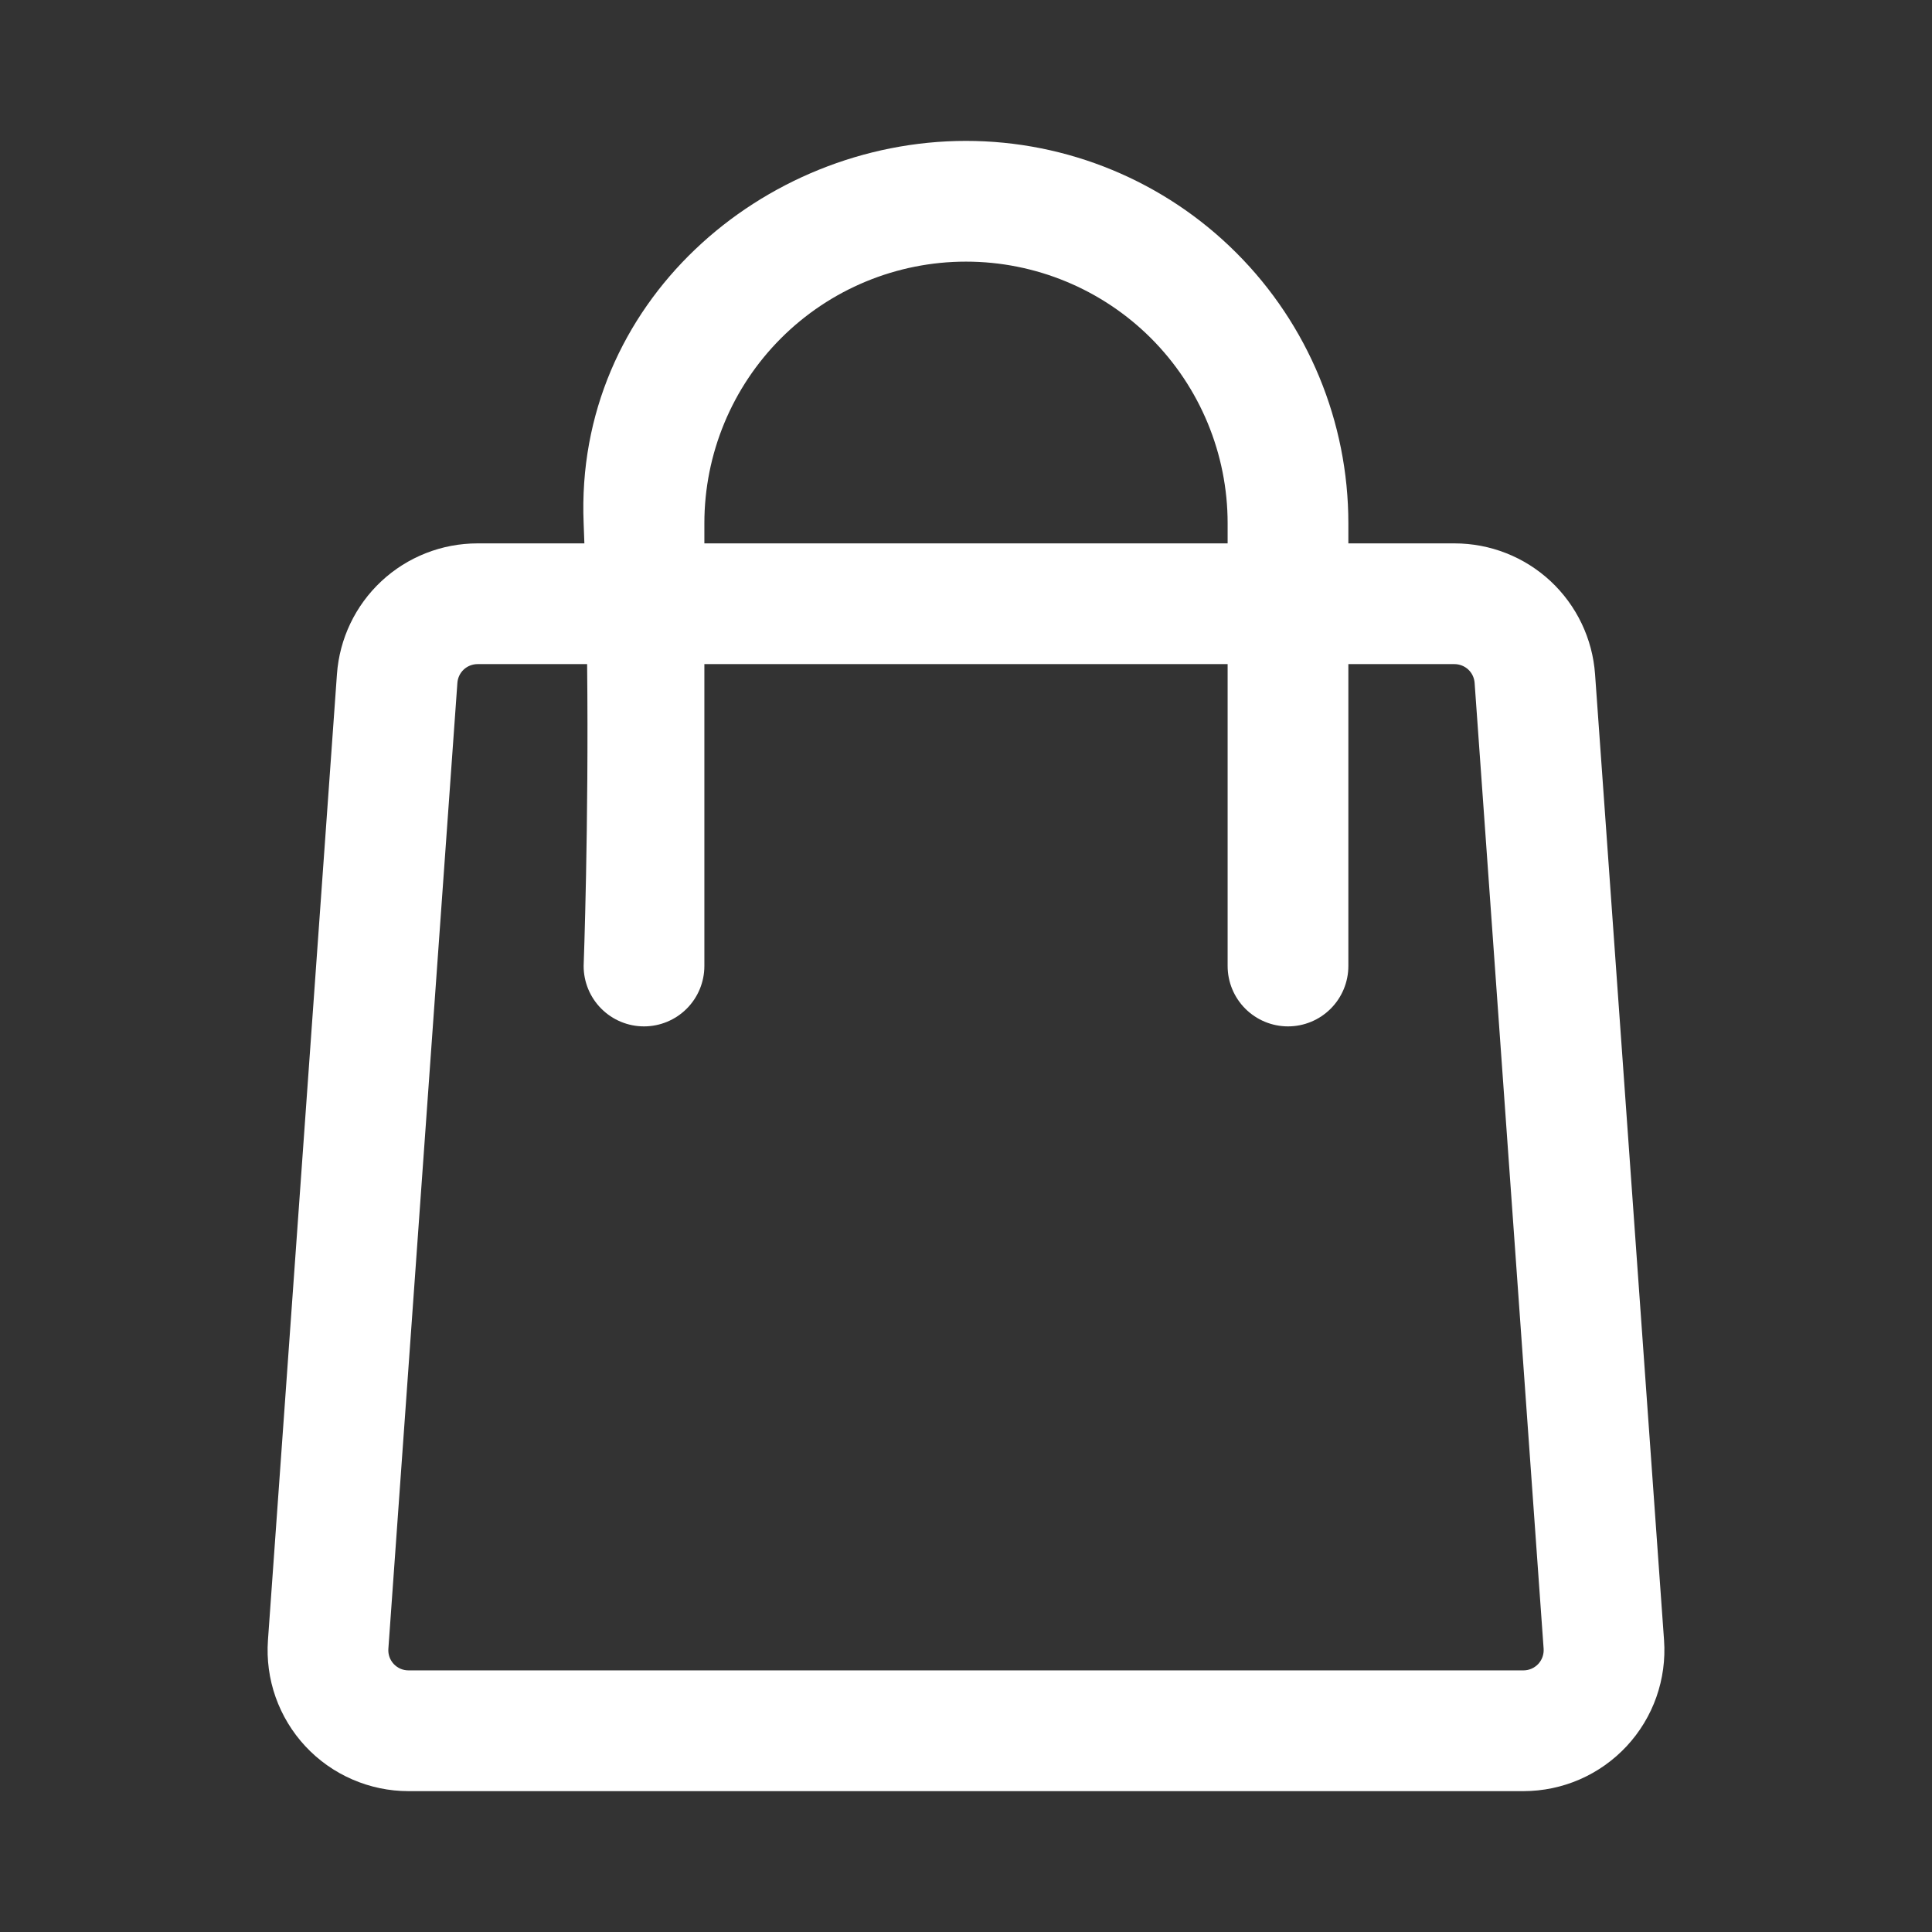 <?xml version="1.0" encoding="UTF-8"?> <svg xmlns="http://www.w3.org/2000/svg" width="55" height="55" viewBox="0 0 55 55" fill="none"><rect x="0" y="0" width="55" height="55" fill="#333333" stroke="none"/><path fill-rule="evenodd" clip-rule="evenodd" d="M16.636 15.469H13.592C12.578 15.469 11.601 15.853 10.859 16.544C10.117 17.236 9.664 18.182 9.592 19.194L7.628 46.694C7.589 47.243 7.663 47.795 7.846 48.314C8.03 48.833 8.318 49.309 8.693 49.712C9.068 50.115 9.523 50.437 10.028 50.656C10.533 50.876 11.077 50.99 11.628 50.99H43.372C43.923 50.989 44.467 50.876 44.972 50.656C45.477 50.436 45.931 50.114 46.306 49.712C46.681 49.309 46.97 48.833 47.153 48.314C47.336 47.794 47.411 47.243 47.372 46.694L45.408 19.194C45.336 18.182 44.883 17.236 44.141 16.544C43.399 15.853 42.422 15.469 41.408 15.469H38.385V14.896C38.385 12.009 37.239 9.24 35.197 7.199C33.156 5.157 30.387 4.011 27.5 4.011C21.708 4.011 16.355 8.624 16.615 14.896L16.636 15.469ZM38.385 18.906V27.5C38.385 27.956 38.204 28.393 37.882 28.715C37.56 29.038 37.123 29.219 36.667 29.219C36.211 29.219 35.774 29.038 35.451 28.715C35.129 28.393 34.948 27.956 34.948 27.5V18.906H20.052V27.5C20.052 27.956 19.871 28.393 19.549 28.715C19.226 29.038 18.789 29.219 18.333 29.219C17.878 29.219 17.44 29.038 17.118 28.715C16.796 28.393 16.615 27.956 16.615 27.5C16.615 27.5 16.764 23.484 16.714 18.906H13.592C13.447 18.907 13.308 18.962 13.202 19.06C13.096 19.159 13.032 19.294 13.021 19.438L11.056 46.938C11.05 47.017 11.061 47.095 11.087 47.17C11.113 47.244 11.155 47.312 11.208 47.37C11.262 47.427 11.327 47.473 11.399 47.505C11.471 47.536 11.549 47.552 11.628 47.552H43.372C43.451 47.552 43.529 47.535 43.6 47.504C43.673 47.472 43.737 47.426 43.791 47.369C43.845 47.311 43.886 47.243 43.912 47.169C43.938 47.095 43.949 47.017 43.944 46.938L41.979 19.438C41.968 19.294 41.904 19.159 41.798 19.06C41.692 18.962 41.553 18.907 41.408 18.906H38.385ZM34.948 15.469V14.896C34.948 12.921 34.163 11.026 32.767 9.629C31.37 8.233 29.475 7.448 27.5 7.448C25.525 7.448 23.63 8.233 22.234 9.629C20.837 11.026 20.052 12.921 20.052 14.896V15.469H34.948Z" fill="white"></path></svg> 